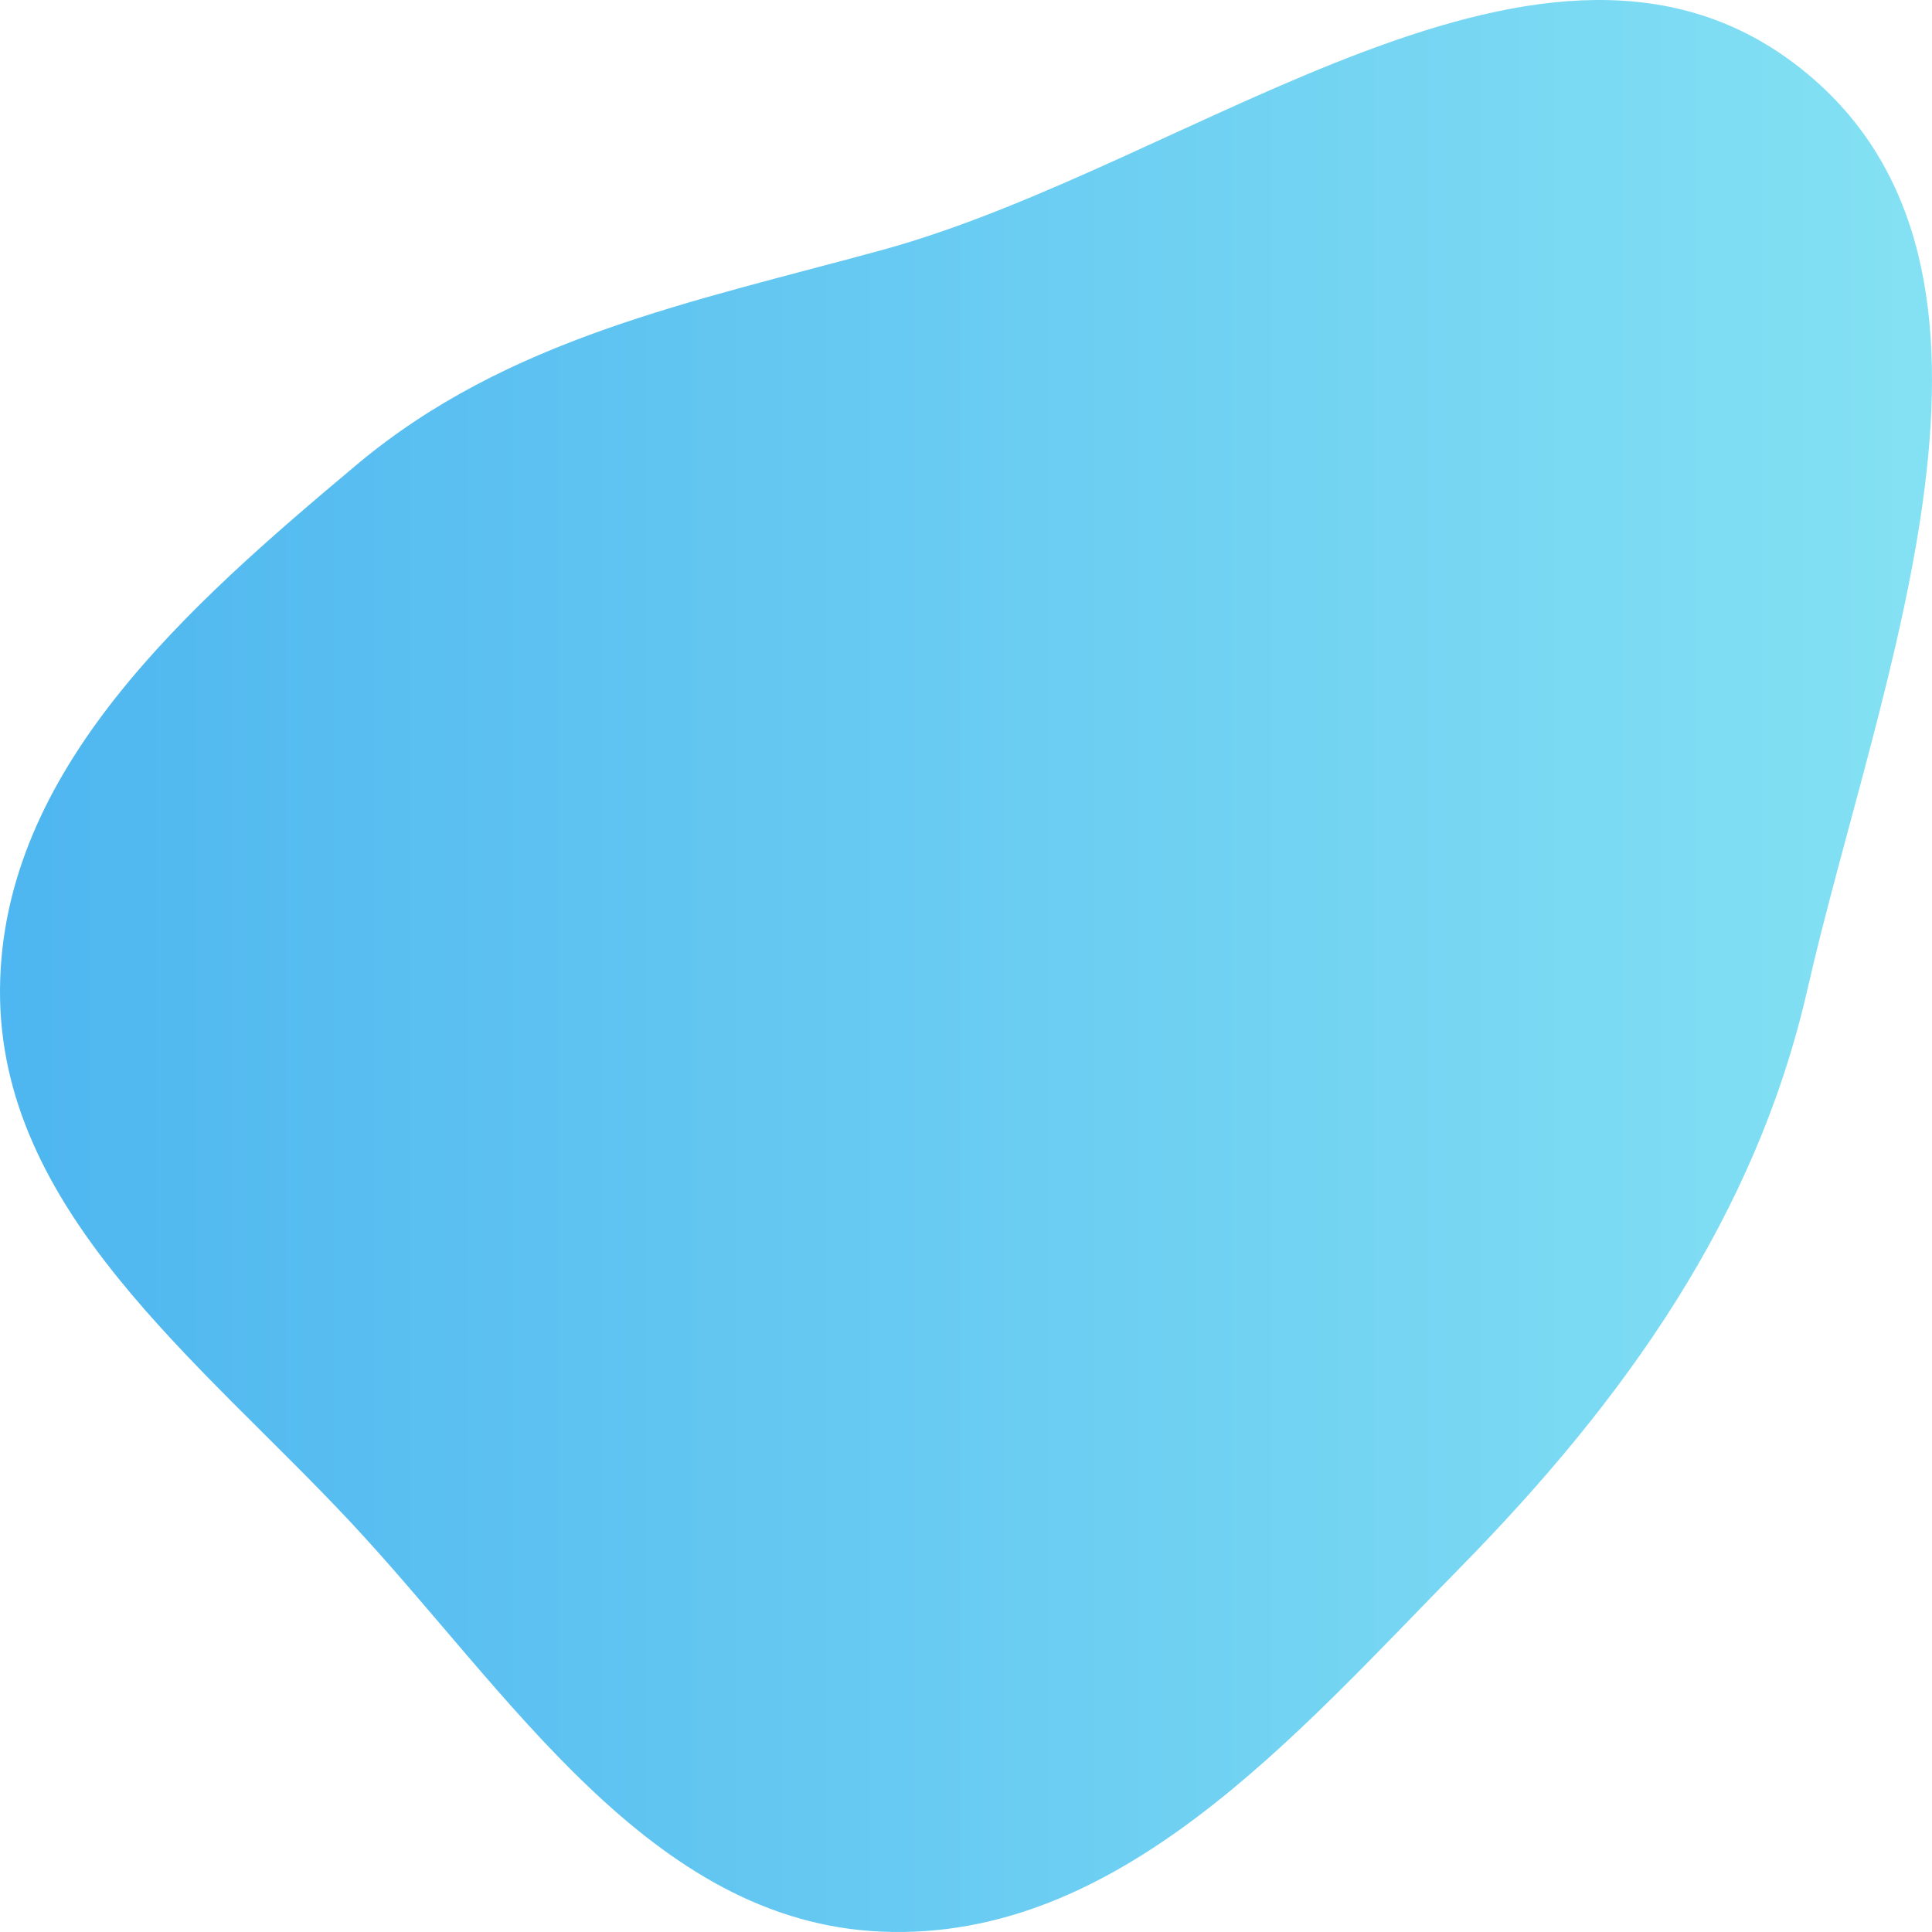 <svg width="327" height="327" viewBox="0 0 327 327" fill="none" xmlns="http://www.w3.org/2000/svg">
<path fill-rule="evenodd" clip-rule="evenodd" d="M149.256 42.328C202.304 27.822 262.022 -22.579 304.991 11.745C347.155 45.427 317.918 114.858 305.914 167.469C297.113 206.037 274.852 237.113 247.128 265.335C219.045 293.922 189.296 328.611 149.256 326.942C109.887 325.301 86.142 286.267 59.218 257.5C33.702 230.237 -0.247 204.809 0.001 167.469C0.249 130.243 31.879 102.545 60.407 78.626C85.892 57.258 117.175 51.1 149.256 42.328Z" fill="url(#paint0_linear_4444_2929)"/>
<defs>
<linearGradient id="paint0_linear_4444_2929" x1="0" y1="163.5" x2="483.493" y2="163.5" gradientUnits="userSpaceOnUse">
<stop stop-color="#4EB6F0"/>
<stop offset="1" stop-color="#9EF6F5"/>
</linearGradient>
</defs>
</svg>

